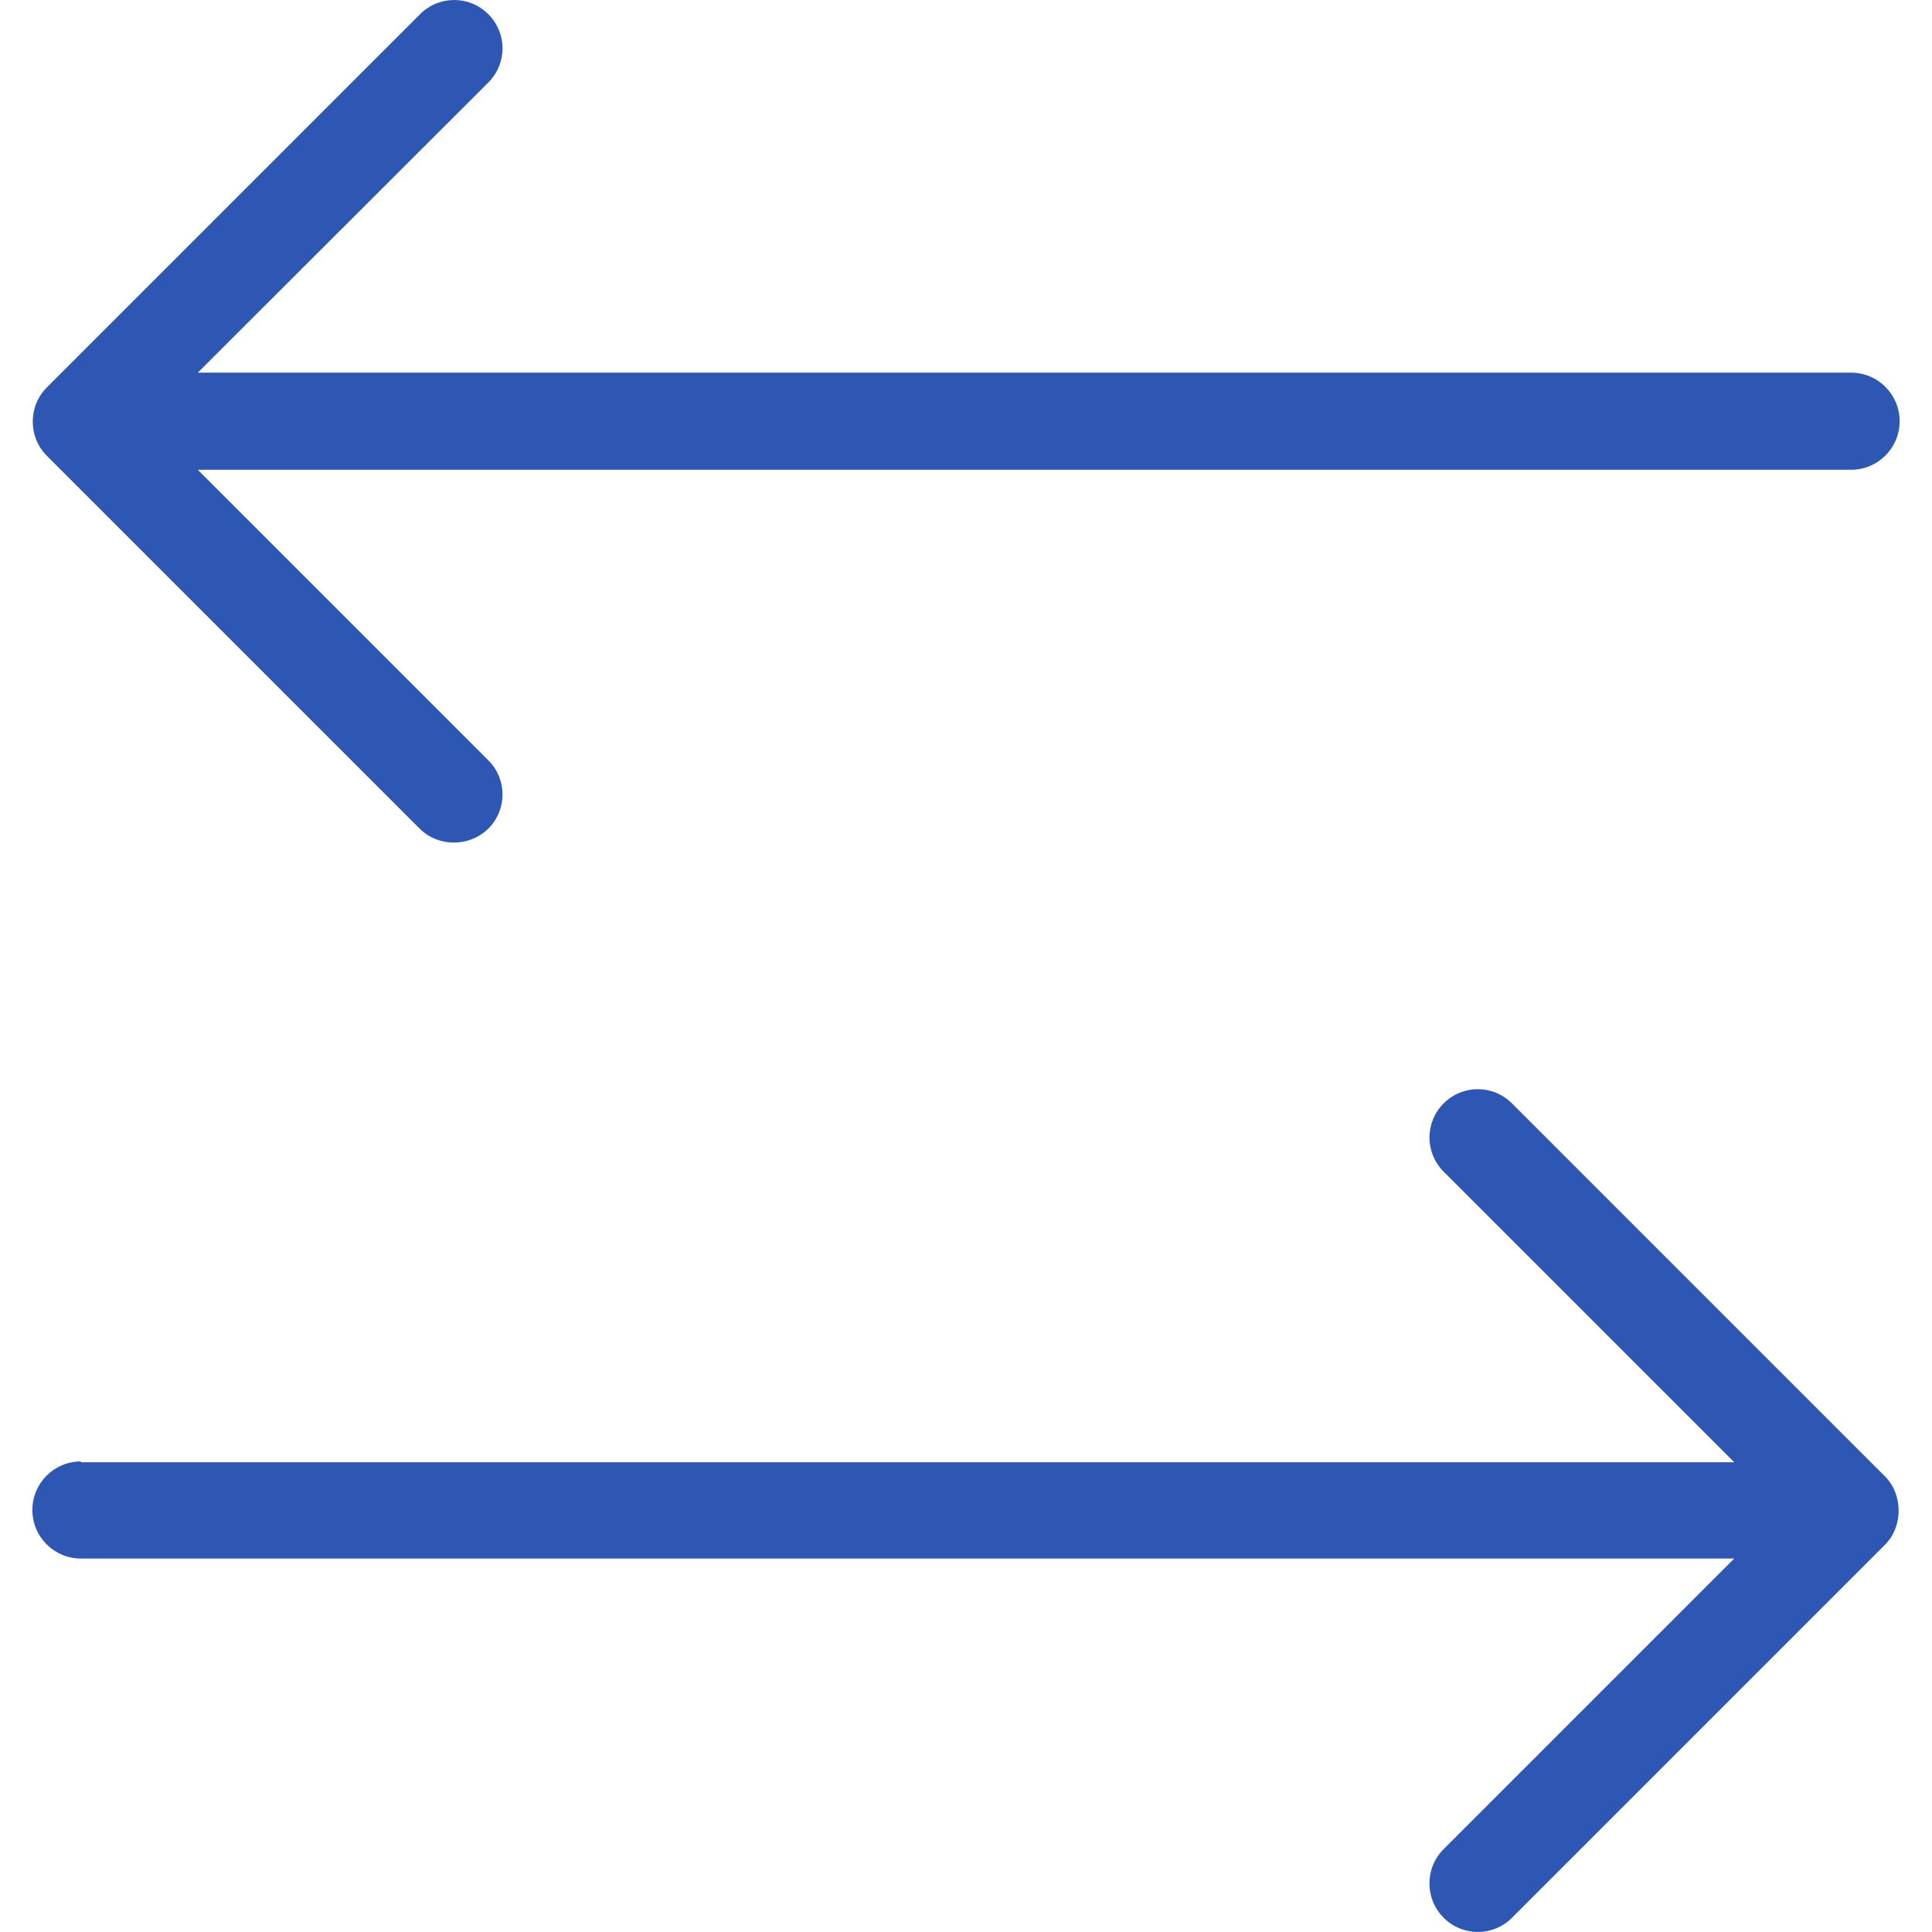 <?xml version="1.0" encoding="utf-8"?>
<!-- Generator: Adobe Illustrator 24.0.3, SVG Export Plug-In . SVG Version: 6.00 Build 0)  -->
<svg version="1.1" id="Capa_1" xmlns="http://www.w3.org/2000/svg" xmlns:xlink="http://www.w3.org/1999/xlink" x="0px" y="0px"
	 viewBox="0 0 489.4 489.4" style="enable-background:new 0 0 489.4 489.4;" xml:space="preserve">
<style type="text/css">
	.st0{fill:#2E57B3;}
</style>
<g>
	<g>
		<path class="st0" d="M20.5,370.2c-6.8,0-12.3,5.5-12.3,12.3s5.5,12.3,12.3,12.3h418.8l-73.6,73.6c-2.4,2.4-3.6,5.5-3.6,8.7
			s1.2,6.3,3.6,8.7c4.8,4.8,12.5,4.8,17.3,0l94.5-94.5c4.6-4.6,4.6-12.7,0-17.3L383,279.5c-4.8-4.8-12.5-4.8-17.3,0
			c-4.8,4.8-4.8,12.5,0,17.3l73.6,73.6H20.5V370.2z"/>
		<path class="st0" d="M123.7,209.9c4.8-4.8,4.8-12.5,0-17.3L50.1,119h418.8c6.8,0,12.3-5.5,12.3-12.3s-5.5-12.3-12.3-12.3H50.1
			l73.6-73.5c4.8-4.8,4.8-12.5,0-17.3s-12.5-4.8-17.3,0L11.9,98.1c-2.4,2.4-3.6,5.5-3.6,8.7s1.2,6.3,3.6,8.7l94.5,94.5
			C111.1,214.6,118.9,214.6,123.7,209.9z"/>
	</g>
</g>
</svg>
